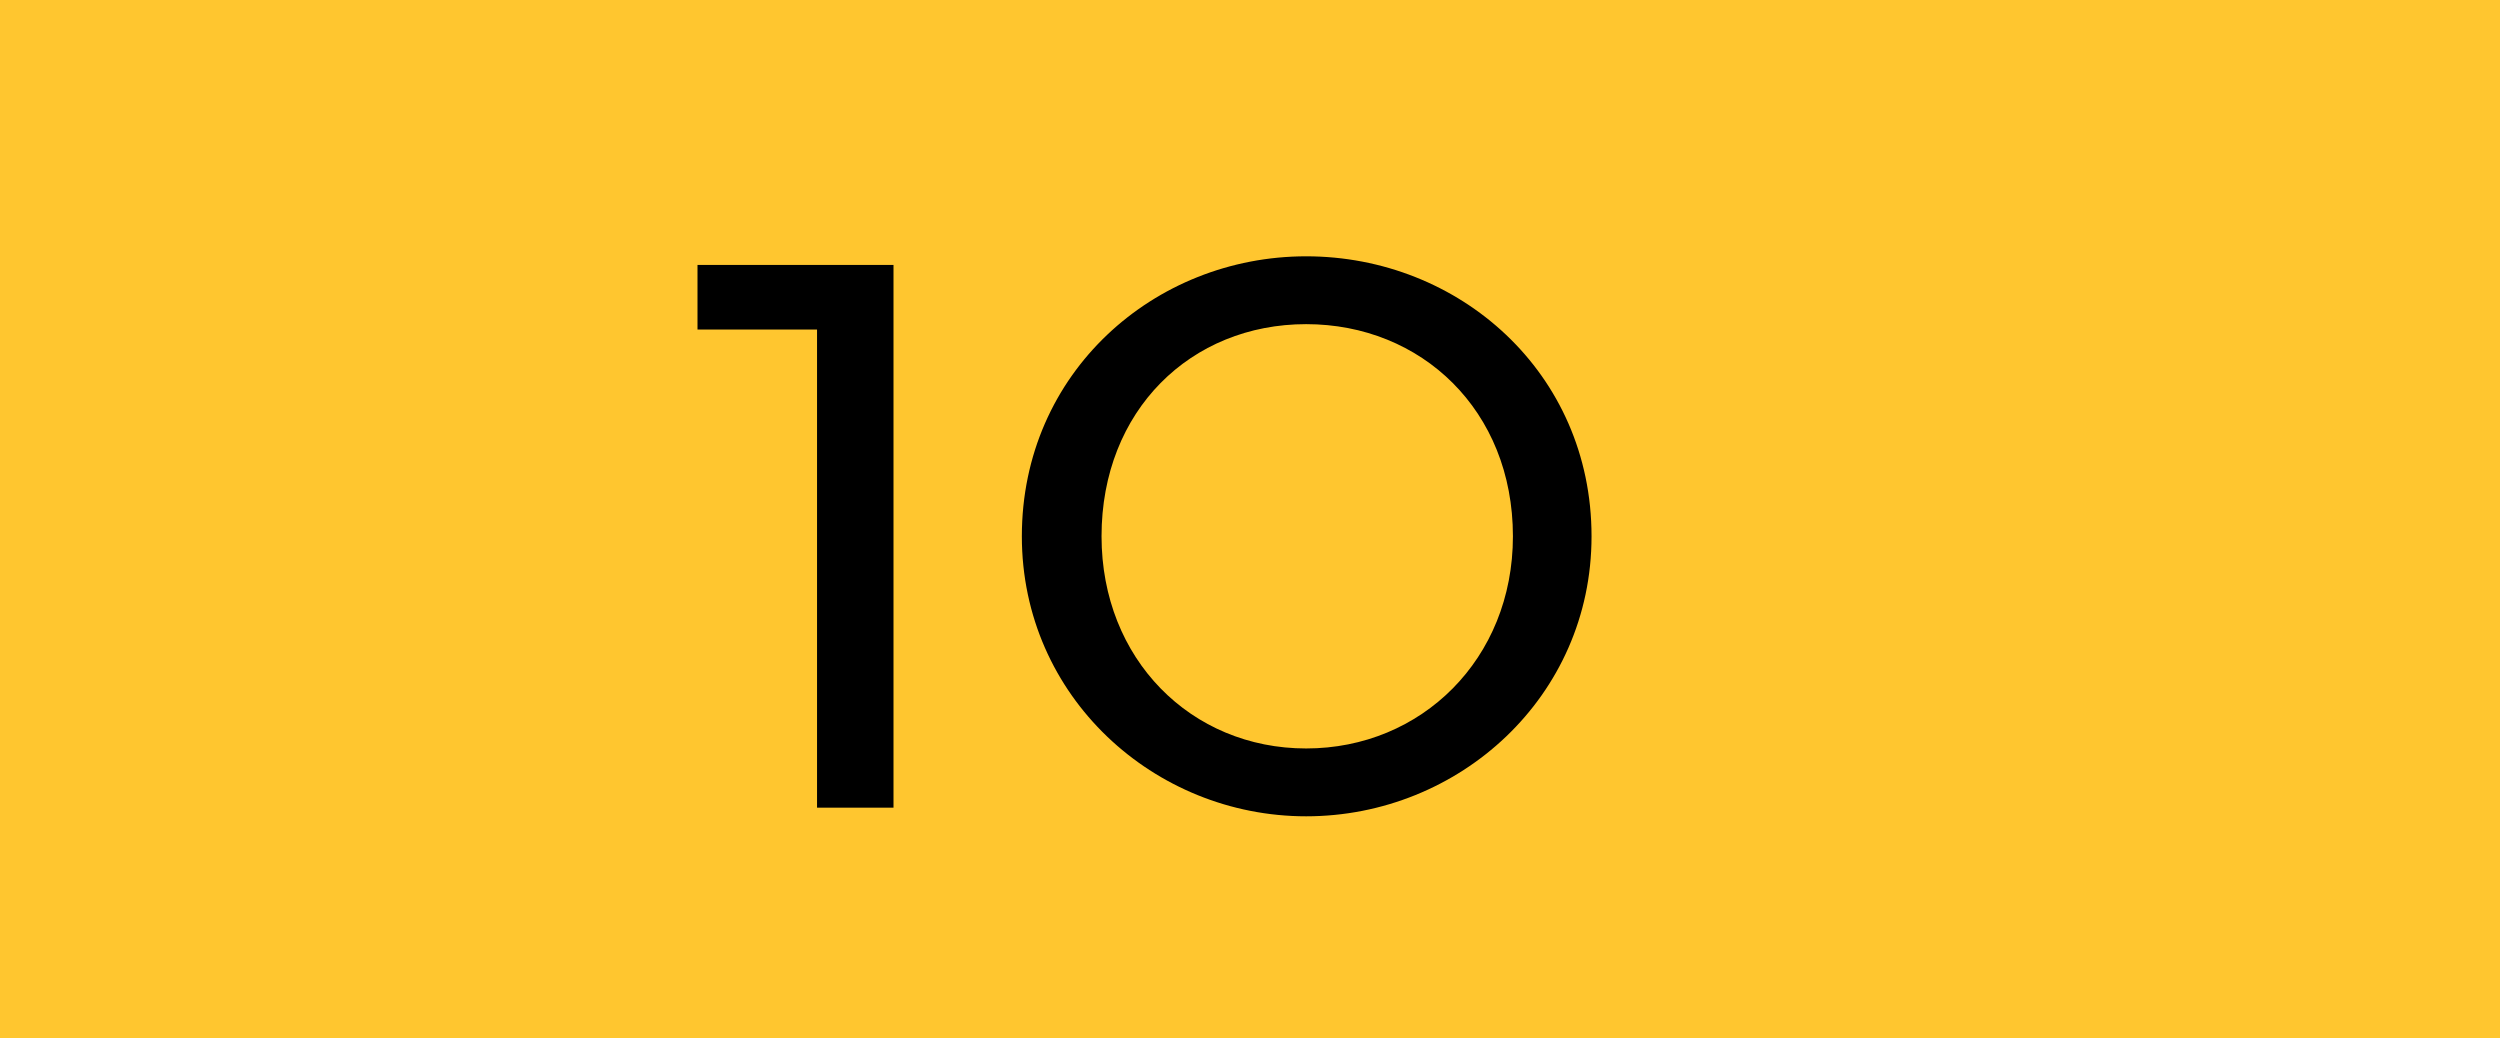 <svg width="65" height="27" viewBox="0 0 65 27" fill="none" xmlns="http://www.w3.org/2000/svg">
<rect width="65" height="27" fill="#FFC62F"/>
<path d="M21.243 21V8.568H18.135V6.888H23.231V21H21.243ZM33.96 21.224C30.012 21.224 26.568 18.116 26.568 13.944C26.568 9.688 30.012 6.664 33.96 6.664C37.936 6.664 41.38 9.688 41.38 13.944C41.38 18.116 37.936 21.224 33.96 21.224ZM33.96 19.46C36.956 19.46 39.336 17.136 39.336 13.944C39.336 10.668 36.956 8.428 33.96 8.428C30.964 8.428 28.64 10.668 28.64 13.944C28.64 17.136 30.964 19.46 33.96 19.46Z" fill="black"/>
</svg>
